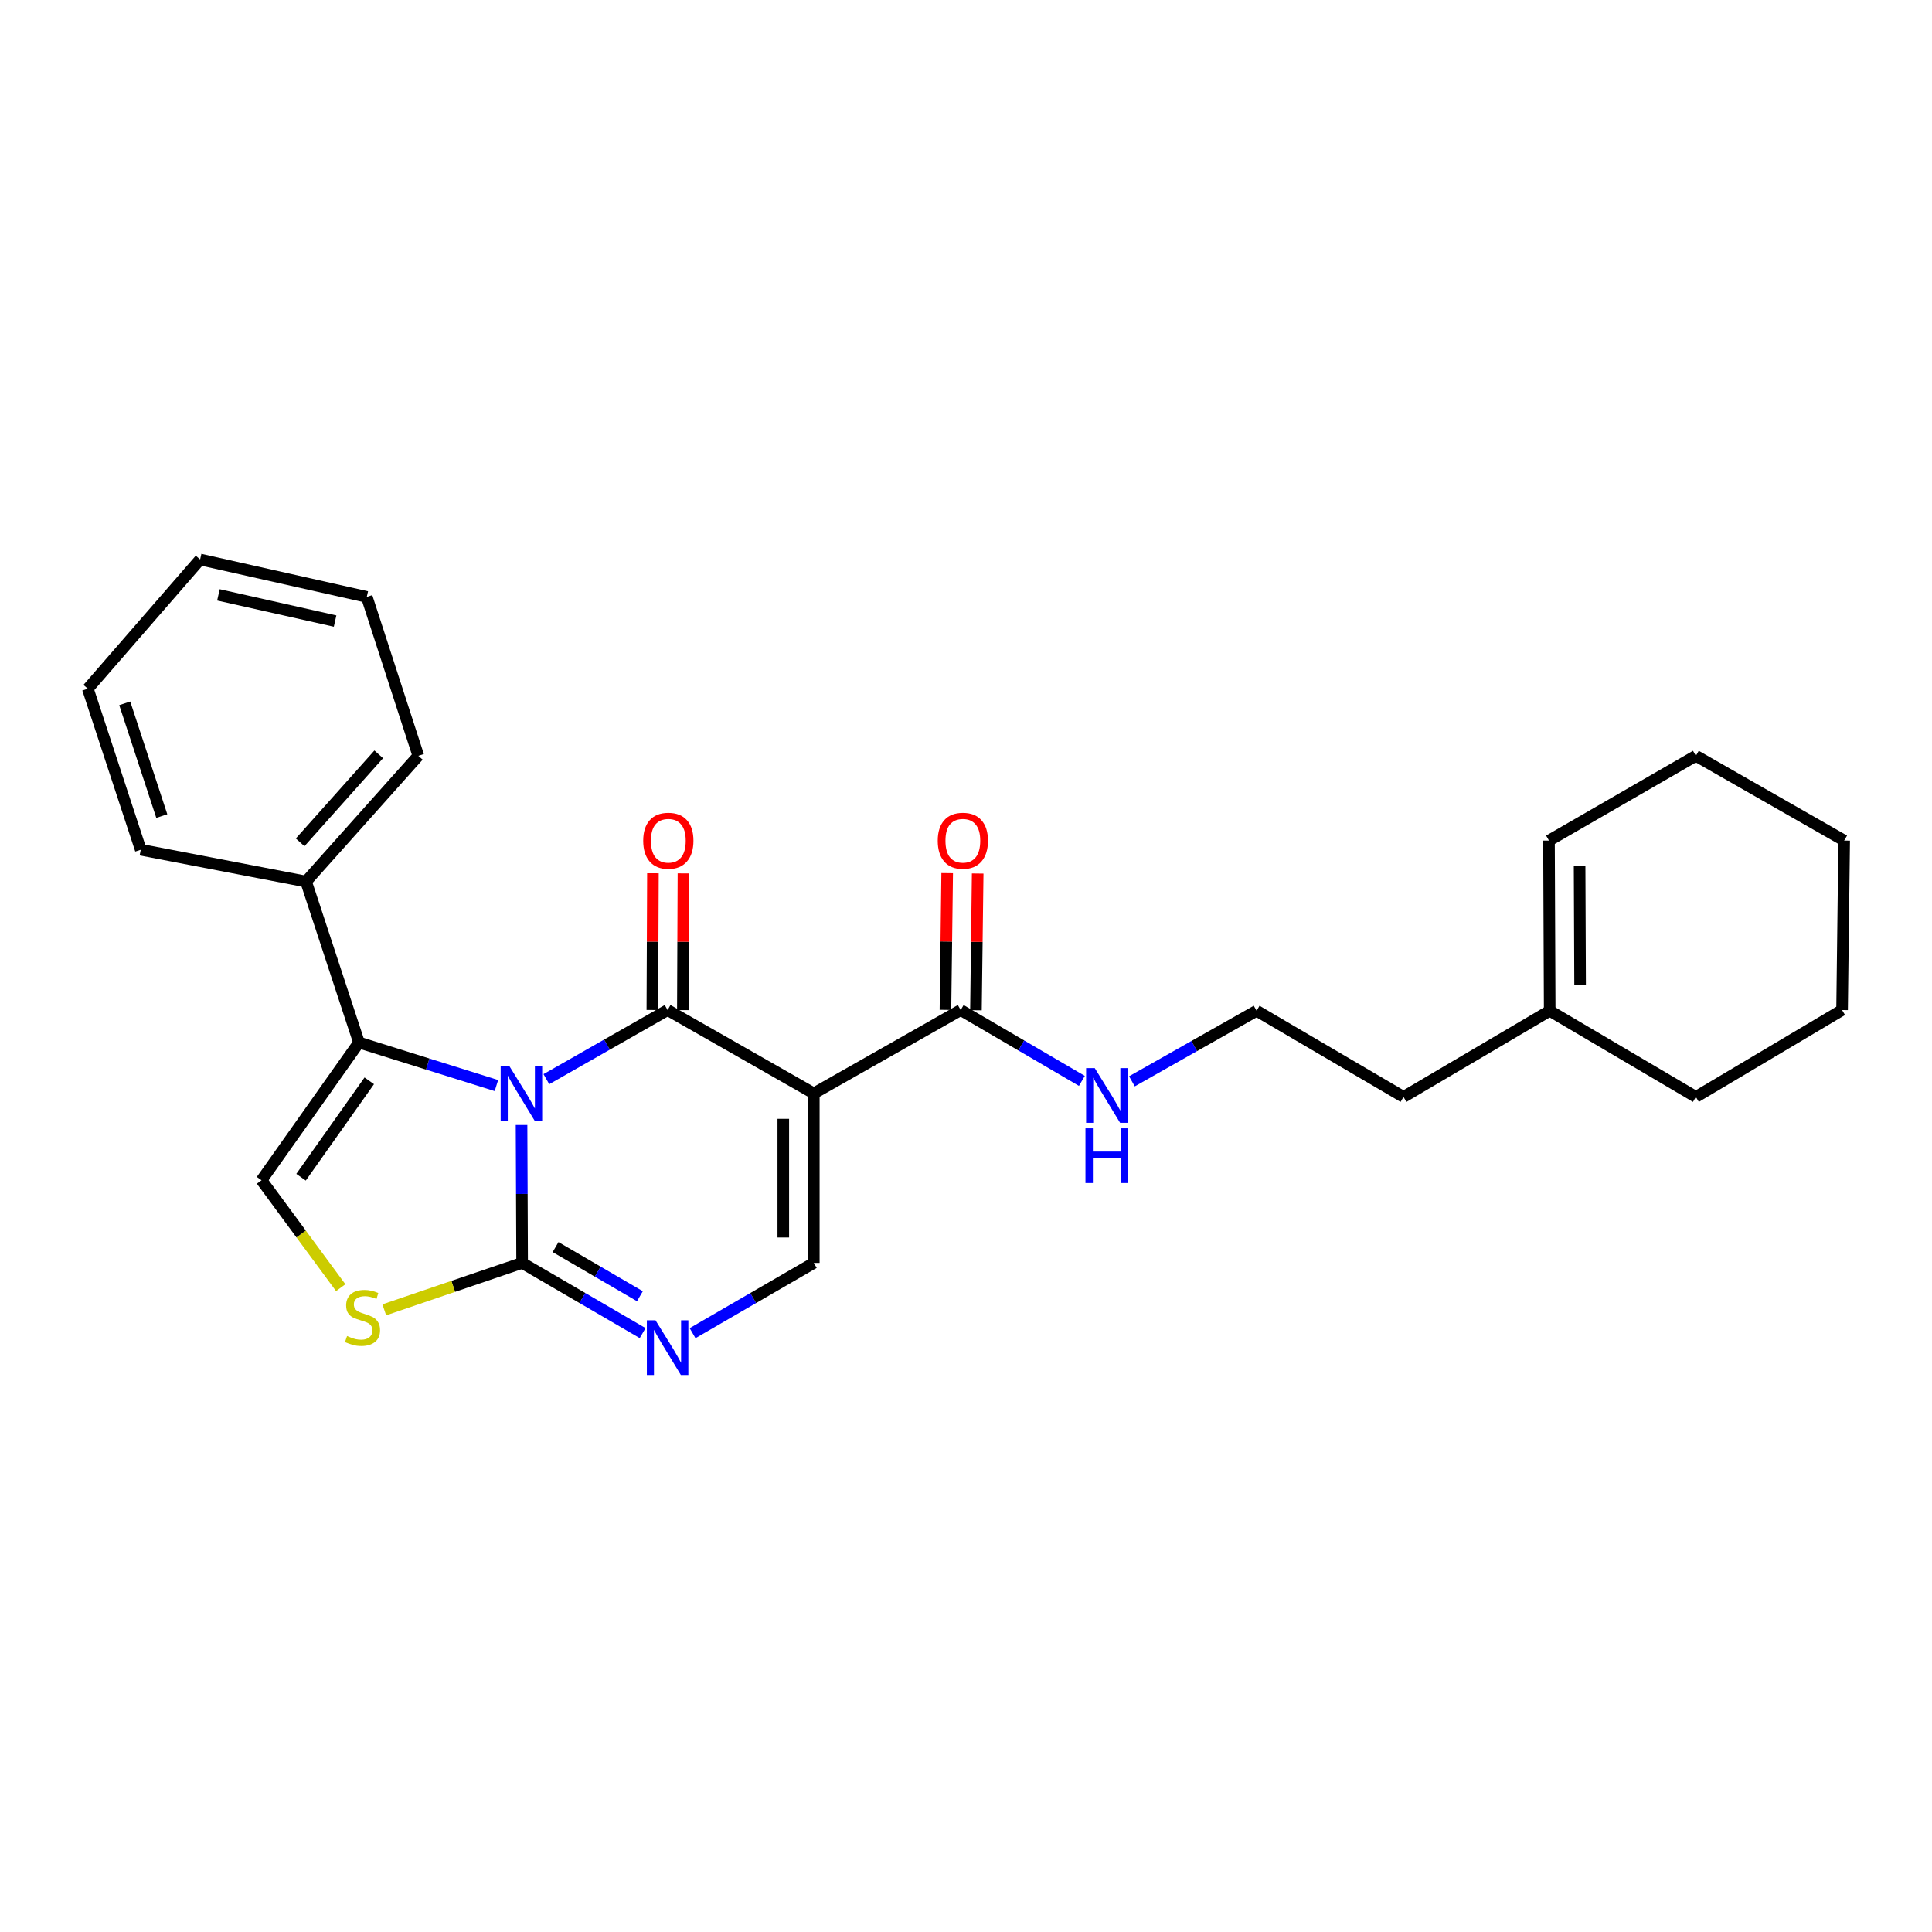 <?xml version='1.0' encoding='iso-8859-1'?>
<svg version='1.1' baseProfile='full'
              xmlns='http://www.w3.org/2000/svg'
                      xmlns:rdkit='http://www.rdkit.org/xml'
                      xmlns:xlink='http://www.w3.org/1999/xlink'
                  xml:space='preserve'
width='1000px' height='1000px' viewBox='0 0 1000 1000'>
<!-- END OF HEADER -->
<rect style='opacity:1.0;fill:#FFFFFF;stroke:none' width='1000' height='1000' x='0' y='0'> </rect>
<path class='bond-0' d='M 282.802,558.572 L 314.176,540.683' style='fill:none;fill-rule:evenodd;stroke:#0000FF;stroke-width:6px;stroke-linecap:butt;stroke-linejoin:miter;stroke-opacity:1' />
<path class='bond-0' d='M 314.176,540.683 L 345.549,522.794' style='fill:none;fill-rule:evenodd;stroke:#000000;stroke-width:6px;stroke-linecap:butt;stroke-linejoin:miter;stroke-opacity:1' />
<path class='bond-2' d='M 269.954,582.292 L 270.103,617.987' style='fill:none;fill-rule:evenodd;stroke:#0000FF;stroke-width:6px;stroke-linecap:butt;stroke-linejoin:miter;stroke-opacity:1' />
<path class='bond-2' d='M 270.103,617.987 L 270.253,653.682' style='fill:none;fill-rule:evenodd;stroke:#000000;stroke-width:6px;stroke-linecap:butt;stroke-linejoin:miter;stroke-opacity:1' />
<path class='bond-3' d='M 256.942,561.885 L 221.375,550.748' style='fill:none;fill-rule:evenodd;stroke:#0000FF;stroke-width:6px;stroke-linecap:butt;stroke-linejoin:miter;stroke-opacity:1' />
<path class='bond-3' d='M 221.375,550.748 L 185.808,539.611' style='fill:none;fill-rule:evenodd;stroke:#000000;stroke-width:6px;stroke-linecap:butt;stroke-linejoin:miter;stroke-opacity:1' />
<path class='bond-1' d='M 345.549,522.794 L 421.222,565.938' style='fill:none;fill-rule:evenodd;stroke:#000000;stroke-width:6px;stroke-linecap:butt;stroke-linejoin:miter;stroke-opacity:1' />
<path class='bond-9' d='M 353.444,522.828 L 353.596,487.45' style='fill:none;fill-rule:evenodd;stroke:#000000;stroke-width:6px;stroke-linecap:butt;stroke-linejoin:miter;stroke-opacity:1' />
<path class='bond-9' d='M 353.596,487.45 L 353.749,452.072' style='fill:none;fill-rule:evenodd;stroke:#FF0000;stroke-width:6px;stroke-linecap:butt;stroke-linejoin:miter;stroke-opacity:1' />
<path class='bond-9' d='M 337.654,522.76 L 337.806,487.382' style='fill:none;fill-rule:evenodd;stroke:#000000;stroke-width:6px;stroke-linecap:butt;stroke-linejoin:miter;stroke-opacity:1' />
<path class='bond-9' d='M 337.806,487.382 L 337.958,452.004' style='fill:none;fill-rule:evenodd;stroke:#FF0000;stroke-width:6px;stroke-linecap:butt;stroke-linejoin:miter;stroke-opacity:1' />
<path class='bond-8' d='M 421.222,565.938 L 497.254,522.794' style='fill:none;fill-rule:evenodd;stroke:#000000;stroke-width:6px;stroke-linecap:butt;stroke-linejoin:miter;stroke-opacity:1' />
<path class='bond-27' d='M 421.222,565.938 L 421.222,653.682' style='fill:none;fill-rule:evenodd;stroke:#000000;stroke-width:6px;stroke-linecap:butt;stroke-linejoin:miter;stroke-opacity:1' />
<path class='bond-27' d='M 405.431,579.099 L 405.431,640.52' style='fill:none;fill-rule:evenodd;stroke:#000000;stroke-width:6px;stroke-linecap:butt;stroke-linejoin:miter;stroke-opacity:1' />
<path class='bond-4' d='M 270.253,653.682 L 301.442,671.851' style='fill:none;fill-rule:evenodd;stroke:#000000;stroke-width:6px;stroke-linecap:butt;stroke-linejoin:miter;stroke-opacity:1' />
<path class='bond-4' d='M 301.442,671.851 L 332.63,690.019' style='fill:none;fill-rule:evenodd;stroke:#0000FF;stroke-width:6px;stroke-linecap:butt;stroke-linejoin:miter;stroke-opacity:1' />
<path class='bond-4' d='M 287.558,645.488 L 309.39,658.206' style='fill:none;fill-rule:evenodd;stroke:#000000;stroke-width:6px;stroke-linecap:butt;stroke-linejoin:miter;stroke-opacity:1' />
<path class='bond-4' d='M 309.39,658.206 L 331.222,670.924' style='fill:none;fill-rule:evenodd;stroke:#0000FF;stroke-width:6px;stroke-linecap:butt;stroke-linejoin:miter;stroke-opacity:1' />
<path class='bond-6' d='M 270.253,653.682 L 234.578,665.827' style='fill:none;fill-rule:evenodd;stroke:#000000;stroke-width:6px;stroke-linecap:butt;stroke-linejoin:miter;stroke-opacity:1' />
<path class='bond-6' d='M 234.578,665.827 L 198.903,677.973' style='fill:none;fill-rule:evenodd;stroke:#CCCC00;stroke-width:6px;stroke-linecap:butt;stroke-linejoin:miter;stroke-opacity:1' />
<path class='bond-7' d='M 185.808,539.611 L 135.365,610.898' style='fill:none;fill-rule:evenodd;stroke:#000000;stroke-width:6px;stroke-linecap:butt;stroke-linejoin:miter;stroke-opacity:1' />
<path class='bond-7' d='M 191.132,559.425 L 155.822,609.326' style='fill:none;fill-rule:evenodd;stroke:#000000;stroke-width:6px;stroke-linecap:butt;stroke-linejoin:miter;stroke-opacity:1' />
<path class='bond-10' d='M 185.808,539.611 L 158.411,456.28' style='fill:none;fill-rule:evenodd;stroke:#000000;stroke-width:6px;stroke-linecap:butt;stroke-linejoin:miter;stroke-opacity:1' />
<path class='bond-5' d='M 358.476,690.052 L 389.849,671.867' style='fill:none;fill-rule:evenodd;stroke:#0000FF;stroke-width:6px;stroke-linecap:butt;stroke-linejoin:miter;stroke-opacity:1' />
<path class='bond-5' d='M 389.849,671.867 L 421.222,653.682' style='fill:none;fill-rule:evenodd;stroke:#000000;stroke-width:6px;stroke-linecap:butt;stroke-linejoin:miter;stroke-opacity:1' />
<path class='bond-26' d='M 176.359,666.503 L 155.862,638.7' style='fill:none;fill-rule:evenodd;stroke:#CCCC00;stroke-width:6px;stroke-linecap:butt;stroke-linejoin:miter;stroke-opacity:1' />
<path class='bond-26' d='M 155.862,638.7 L 135.365,610.898' style='fill:none;fill-rule:evenodd;stroke:#000000;stroke-width:6px;stroke-linecap:butt;stroke-linejoin:miter;stroke-opacity:1' />
<path class='bond-11' d='M 505.149,522.894 L 505.598,487.516' style='fill:none;fill-rule:evenodd;stroke:#000000;stroke-width:6px;stroke-linecap:butt;stroke-linejoin:miter;stroke-opacity:1' />
<path class='bond-11' d='M 505.598,487.516 L 506.048,452.138' style='fill:none;fill-rule:evenodd;stroke:#FF0000;stroke-width:6px;stroke-linecap:butt;stroke-linejoin:miter;stroke-opacity:1' />
<path class='bond-11' d='M 489.359,522.694 L 489.809,487.316' style='fill:none;fill-rule:evenodd;stroke:#000000;stroke-width:6px;stroke-linecap:butt;stroke-linejoin:miter;stroke-opacity:1' />
<path class='bond-11' d='M 489.809,487.316 L 490.258,451.938' style='fill:none;fill-rule:evenodd;stroke:#FF0000;stroke-width:6px;stroke-linecap:butt;stroke-linejoin:miter;stroke-opacity:1' />
<path class='bond-13' d='M 497.254,522.794 L 528.616,541.13' style='fill:none;fill-rule:evenodd;stroke:#000000;stroke-width:6px;stroke-linecap:butt;stroke-linejoin:miter;stroke-opacity:1' />
<path class='bond-13' d='M 528.616,541.13 L 559.978,559.466' style='fill:none;fill-rule:evenodd;stroke:#0000FF;stroke-width:6px;stroke-linecap:butt;stroke-linejoin:miter;stroke-opacity:1' />
<path class='bond-18' d='M 158.411,456.28 L 216.53,391.204' style='fill:none;fill-rule:evenodd;stroke:#000000;stroke-width:6px;stroke-linecap:butt;stroke-linejoin:miter;stroke-opacity:1' />
<path class='bond-18' d='M 155.351,436 L 196.034,390.447' style='fill:none;fill-rule:evenodd;stroke:#000000;stroke-width:6px;stroke-linecap:butt;stroke-linejoin:miter;stroke-opacity:1' />
<path class='bond-19' d='M 158.411,456.28 L 72.852,439.831' style='fill:none;fill-rule:evenodd;stroke:#000000;stroke-width:6px;stroke-linecap:butt;stroke-linejoin:miter;stroke-opacity:1' />
<path class='bond-12' d='M 802.121,523.163 L 726.448,567.754' style='fill:none;fill-rule:evenodd;stroke:#000000;stroke-width:6px;stroke-linecap:butt;stroke-linejoin:miter;stroke-opacity:1' />
<path class='bond-14' d='M 802.121,523.163 L 801.752,435.085' style='fill:none;fill-rule:evenodd;stroke:#000000;stroke-width:6px;stroke-linecap:butt;stroke-linejoin:miter;stroke-opacity:1' />
<path class='bond-14' d='M 817.856,509.885 L 817.598,448.231' style='fill:none;fill-rule:evenodd;stroke:#000000;stroke-width:6px;stroke-linecap:butt;stroke-linejoin:miter;stroke-opacity:1' />
<path class='bond-17' d='M 802.121,523.163 L 877.785,567.754' style='fill:none;fill-rule:evenodd;stroke:#000000;stroke-width:6px;stroke-linecap:butt;stroke-linejoin:miter;stroke-opacity:1' />
<path class='bond-15' d='M 585.876,559.688 L 618.146,541.425' style='fill:none;fill-rule:evenodd;stroke:#0000FF;stroke-width:6px;stroke-linecap:butt;stroke-linejoin:miter;stroke-opacity:1' />
<path class='bond-15' d='M 618.146,541.425 L 650.416,523.163' style='fill:none;fill-rule:evenodd;stroke:#000000;stroke-width:6px;stroke-linecap:butt;stroke-linejoin:miter;stroke-opacity:1' />
<path class='bond-20' d='M 801.752,435.085 L 877.785,391.204' style='fill:none;fill-rule:evenodd;stroke:#000000;stroke-width:6px;stroke-linecap:butt;stroke-linejoin:miter;stroke-opacity:1' />
<path class='bond-16' d='M 650.416,523.163 L 726.448,567.754' style='fill:none;fill-rule:evenodd;stroke:#000000;stroke-width:6px;stroke-linecap:butt;stroke-linejoin:miter;stroke-opacity:1' />
<path class='bond-21' d='M 877.785,567.754 L 953.458,522.794' style='fill:none;fill-rule:evenodd;stroke:#000000;stroke-width:6px;stroke-linecap:butt;stroke-linejoin:miter;stroke-opacity:1' />
<path class='bond-23' d='M 216.53,391.204 L 189.843,308.961' style='fill:none;fill-rule:evenodd;stroke:#000000;stroke-width:6px;stroke-linecap:butt;stroke-linejoin:miter;stroke-opacity:1' />
<path class='bond-22' d='M 72.852,439.831 L 45.455,356.474' style='fill:none;fill-rule:evenodd;stroke:#000000;stroke-width:6px;stroke-linecap:butt;stroke-linejoin:miter;stroke-opacity:1' />
<path class='bond-22' d='M 83.743,422.397 L 64.565,364.047' style='fill:none;fill-rule:evenodd;stroke:#000000;stroke-width:6px;stroke-linecap:butt;stroke-linejoin:miter;stroke-opacity:1' />
<path class='bond-29' d='M 877.785,391.204 L 954.545,435.085' style='fill:none;fill-rule:evenodd;stroke:#000000;stroke-width:6px;stroke-linecap:butt;stroke-linejoin:miter;stroke-opacity:1' />
<path class='bond-24' d='M 953.458,522.794 L 954.545,435.085' style='fill:none;fill-rule:evenodd;stroke:#000000;stroke-width:6px;stroke-linecap:butt;stroke-linejoin:miter;stroke-opacity:1' />
<path class='bond-25' d='M 45.455,356.474 L 103.582,289.582' style='fill:none;fill-rule:evenodd;stroke:#000000;stroke-width:6px;stroke-linecap:butt;stroke-linejoin:miter;stroke-opacity:1' />
<path class='bond-28' d='M 189.843,308.961 L 103.582,289.582' style='fill:none;fill-rule:evenodd;stroke:#000000;stroke-width:6px;stroke-linecap:butt;stroke-linejoin:miter;stroke-opacity:1' />
<path class='bond-28' d='M 173.443,321.461 L 113.06,307.896' style='fill:none;fill-rule:evenodd;stroke:#000000;stroke-width:6px;stroke-linecap:butt;stroke-linejoin:miter;stroke-opacity:1' />
<path  class='atom-0' d='M 263.625 551.778
L 272.905 566.778
Q 273.825 568.258, 275.305 570.938
Q 276.785 573.618, 276.865 573.778
L 276.865 551.778
L 280.625 551.778
L 280.625 580.098
L 276.745 580.098
L 266.785 563.698
Q 265.625 561.778, 264.385 559.578
Q 263.185 557.378, 262.825 556.698
L 262.825 580.098
L 259.145 580.098
L 259.145 551.778
L 263.625 551.778
' fill='#0000FF'/>
<path  class='atom-5' d='M 339.289 683.385
L 348.569 698.385
Q 349.489 699.865, 350.969 702.545
Q 352.449 705.225, 352.529 705.385
L 352.529 683.385
L 356.289 683.385
L 356.289 711.705
L 352.409 711.705
L 342.449 695.305
Q 341.289 693.385, 340.049 691.185
Q 338.849 688.985, 338.489 688.305
L 338.489 711.705
L 334.809 711.705
L 334.809 683.385
L 339.289 683.385
' fill='#0000FF'/>
<path  class='atom-7' d='M 179.641 691.527
Q 179.961 691.647, 181.281 692.207
Q 182.601 692.767, 184.041 693.127
Q 185.521 693.447, 186.961 693.447
Q 189.641 693.447, 191.201 692.167
Q 192.761 690.847, 192.761 688.567
Q 192.761 687.007, 191.961 686.047
Q 191.201 685.087, 190.001 684.567
Q 188.801 684.047, 186.801 683.447
Q 184.281 682.687, 182.761 681.967
Q 181.281 681.247, 180.201 679.727
Q 179.161 678.207, 179.161 675.647
Q 179.161 672.087, 181.561 669.887
Q 184.001 667.687, 188.801 667.687
Q 192.081 667.687, 195.801 669.247
L 194.881 672.327
Q 191.481 670.927, 188.921 670.927
Q 186.161 670.927, 184.641 672.087
Q 183.121 673.207, 183.161 675.167
Q 183.161 676.687, 183.921 677.607
Q 184.721 678.527, 185.841 679.047
Q 187.001 679.567, 188.921 680.167
Q 191.481 680.967, 193.001 681.767
Q 194.521 682.567, 195.601 684.207
Q 196.721 685.807, 196.721 688.567
Q 196.721 692.487, 194.081 694.607
Q 191.481 696.687, 187.121 696.687
Q 184.601 696.687, 182.681 696.127
Q 180.801 695.607, 178.561 694.687
L 179.641 691.527
' fill='#CCCC00'/>
<path  class='atom-10' d='M 332.926 435.165
Q 332.926 428.365, 336.286 424.565
Q 339.646 420.765, 345.926 420.765
Q 352.206 420.765, 355.566 424.565
Q 358.926 428.365, 358.926 435.165
Q 358.926 442.045, 355.526 445.965
Q 352.126 449.845, 345.926 449.845
Q 339.686 449.845, 336.286 445.965
Q 332.926 442.085, 332.926 435.165
M 345.926 446.645
Q 350.246 446.645, 352.566 443.765
Q 354.926 440.845, 354.926 435.165
Q 354.926 429.605, 352.566 426.805
Q 350.246 423.965, 345.926 423.965
Q 341.606 423.965, 339.246 426.765
Q 336.926 429.565, 336.926 435.165
Q 336.926 440.885, 339.246 443.765
Q 341.606 446.645, 345.926 446.645
' fill='#FF0000'/>
<path  class='atom-12' d='M 485.368 435.165
Q 485.368 428.365, 488.728 424.565
Q 492.088 420.765, 498.368 420.765
Q 504.648 420.765, 508.008 424.565
Q 511.368 428.365, 511.368 435.165
Q 511.368 442.045, 507.968 445.965
Q 504.568 449.845, 498.368 449.845
Q 492.128 449.845, 488.728 445.965
Q 485.368 442.085, 485.368 435.165
M 498.368 446.645
Q 502.688 446.645, 505.008 443.765
Q 507.368 440.845, 507.368 435.165
Q 507.368 429.605, 505.008 426.805
Q 502.688 423.965, 498.368 423.965
Q 494.048 423.965, 491.688 426.765
Q 489.368 429.565, 489.368 435.165
Q 489.368 440.885, 491.688 443.765
Q 494.048 446.645, 498.368 446.645
' fill='#FF0000'/>
<path  class='atom-14' d='M 566.649 552.866
L 575.929 567.866
Q 576.849 569.346, 578.329 572.026
Q 579.809 574.706, 579.889 574.866
L 579.889 552.866
L 583.649 552.866
L 583.649 581.186
L 579.769 581.186
L 569.809 564.786
Q 568.649 562.866, 567.409 560.666
Q 566.209 558.466, 565.849 557.786
L 565.849 581.186
L 562.169 581.186
L 562.169 552.866
L 566.649 552.866
' fill='#0000FF'/>
<path  class='atom-14' d='M 561.829 584.018
L 565.669 584.018
L 565.669 596.058
L 580.149 596.058
L 580.149 584.018
L 583.989 584.018
L 583.989 612.338
L 580.149 612.338
L 580.149 599.258
L 565.669 599.258
L 565.669 612.338
L 561.829 612.338
L 561.829 584.018
' fill='#0000FF'/>
</svg>
